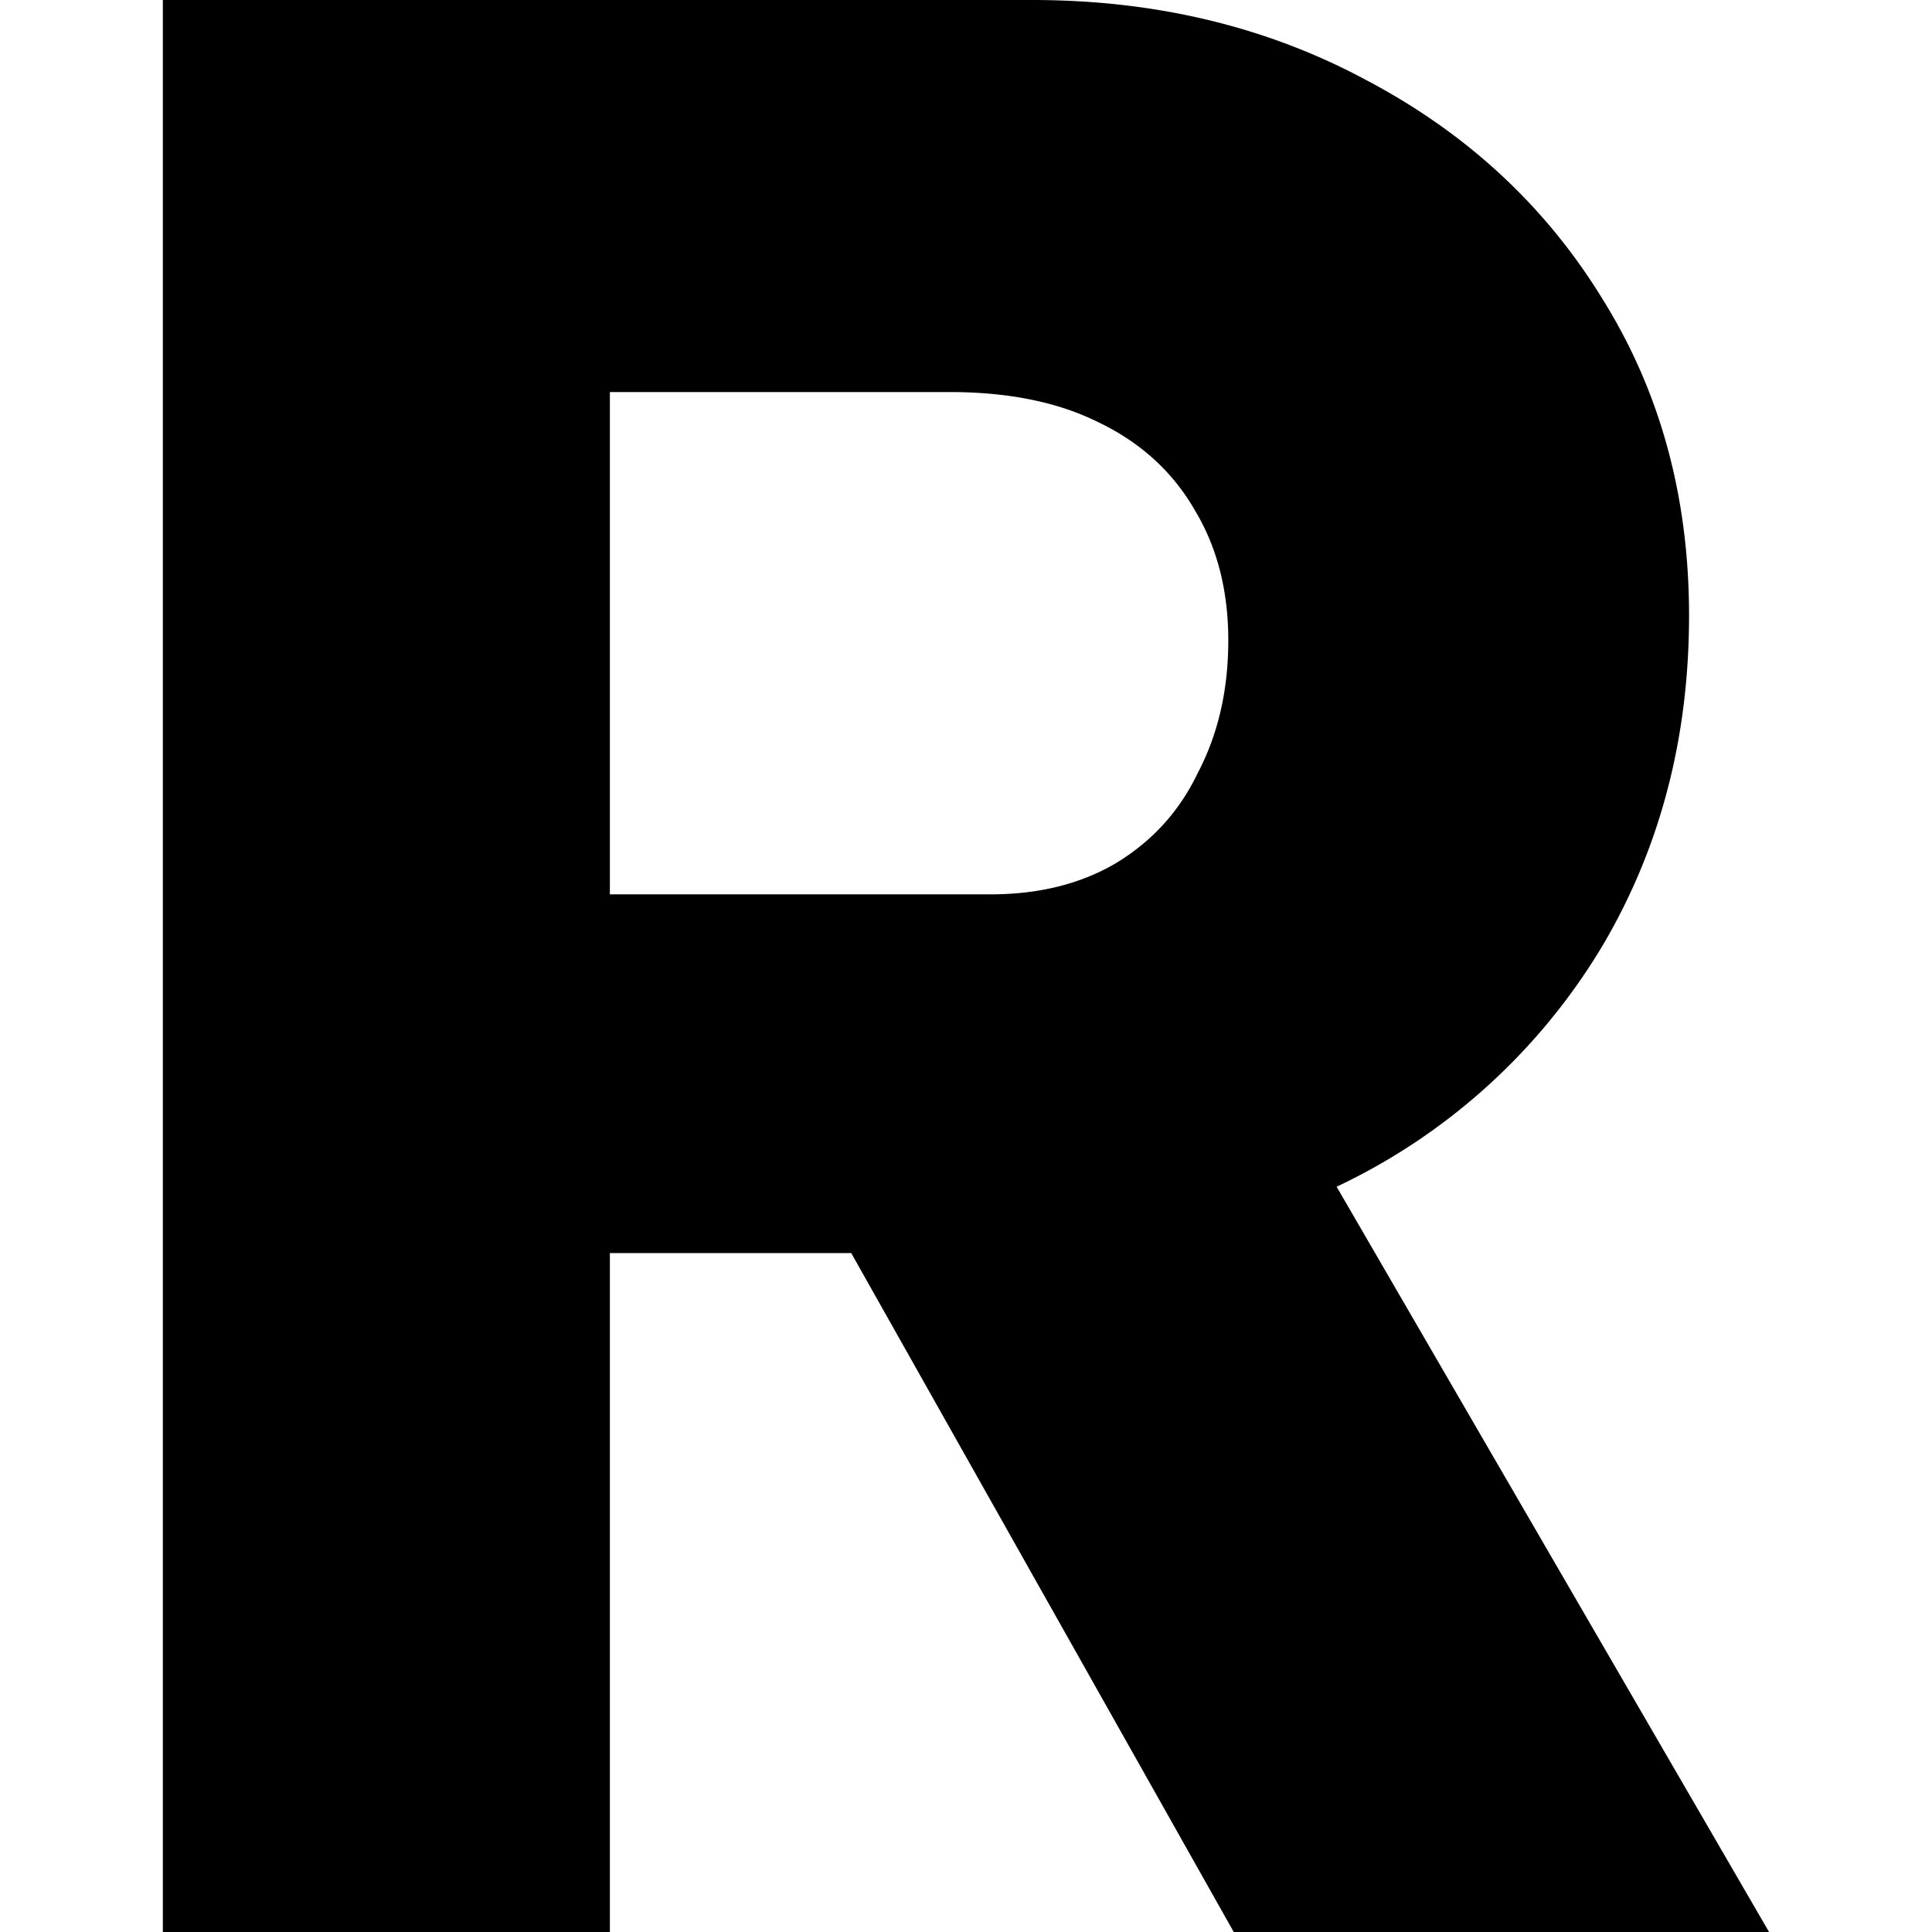 <svg role="img" viewBox="0 0 100 100" xmlns="http://www.w3.org/2000/svg" id="Resend--Streamline-Simple-Icons" height="100" width="100">
  <desc>Resend Streamline Icon: https://streamlinehq.com</desc>
  <title>Resend</title>
  <path d="M8.429 0v100h23.138v-35.142h12.492L63.858 100h27.708l-22.383 -38.575a31.883 31.883 0 0 0 13.817 -12.567c2.954 -5.042 4.425 -10.708 4.425 -17 0 -6.092 -1.471 -11.529 -4.425 -16.292 -2.954 -4.854 -7.05 -8.663 -12.292 -11.425C65.571 1.379 59.813 0 53.429 0Zm23.138 20.292h17.579c3.046 0 5.621 0.521 7.713 1.567 2.192 1.05 3.854 2.575 5 4.575 1.142 1.904 1.717 4.142 1.717 6.713S63.05 38 62 40c-0.954 2 -2.383 3.567 -4.292 4.708 -1.808 1.05 -3.95 1.583 -6.425 1.583H31.567Z" fill="#000000" stroke-width="4.167"></path>
</svg>
